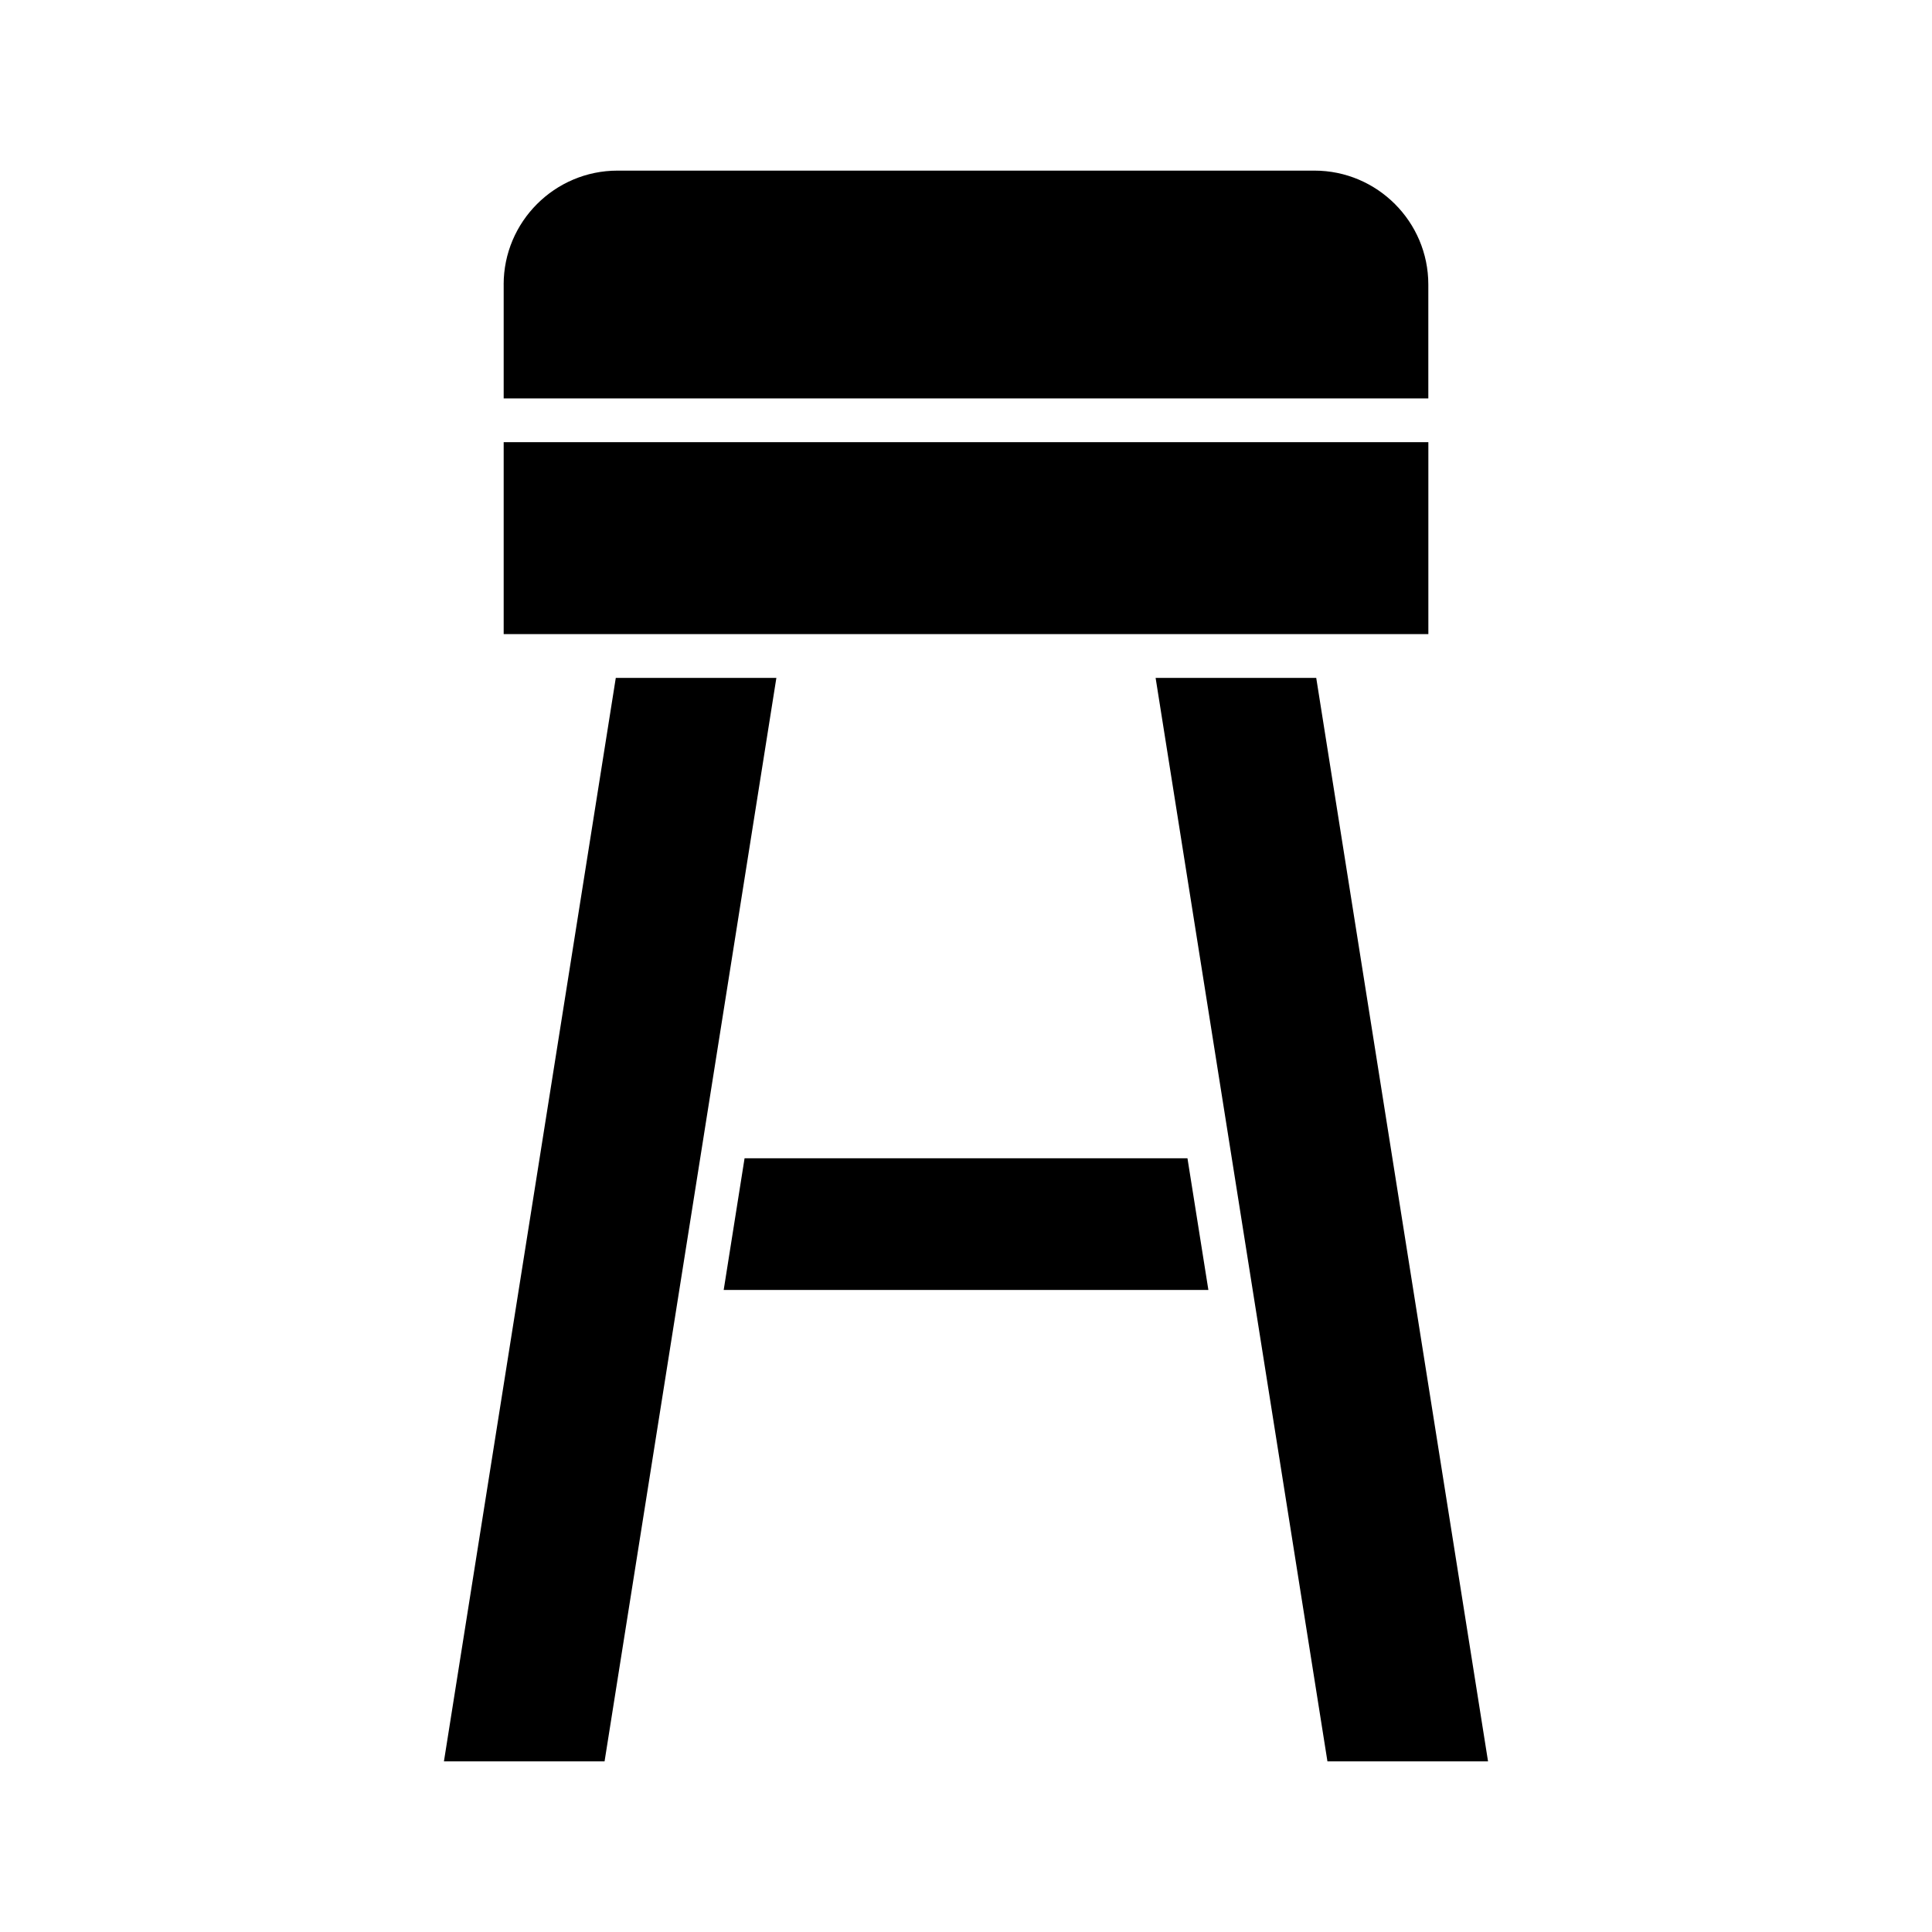 <?xml version="1.0" encoding="UTF-8"?>
<!-- Uploaded to: SVG Repo, www.svgrepo.com, Generator: SVG Repo Mixer Tools -->
<svg fill="#000000" width="800px" height="800px" version="1.1" viewBox="144 144 512 512" xmlns="http://www.w3.org/2000/svg">
 <g fill-rule="evenodd">
  <path d="m277.48 219.4v30.184h245.04v-30.184c0-16.641-13.547-30.184-30.184-30.184h-184.68c-16.648 0-30.184 13.543-30.184 30.184z"/>
  <path d="m277.48 261.18v50.863h245.05v-50.863z"/>
  <path d="m450.25 323.65 26.496 167.07 0.012 0.07 19.027 119.99h42.562l-45.531-287.13z"/>
  <path d="m458.69 450.95h-117.37l-5.535 34.906h128.45z"/>
  <path d="m307.19 323.65-45.543 287.13h42.57l19.023-119.96 0.023-0.16 7.328-46.211c0.016-0.145 0.039-0.285 0.066-0.426l19.09-120.37h-42.566z"/>
 </g>
</svg>